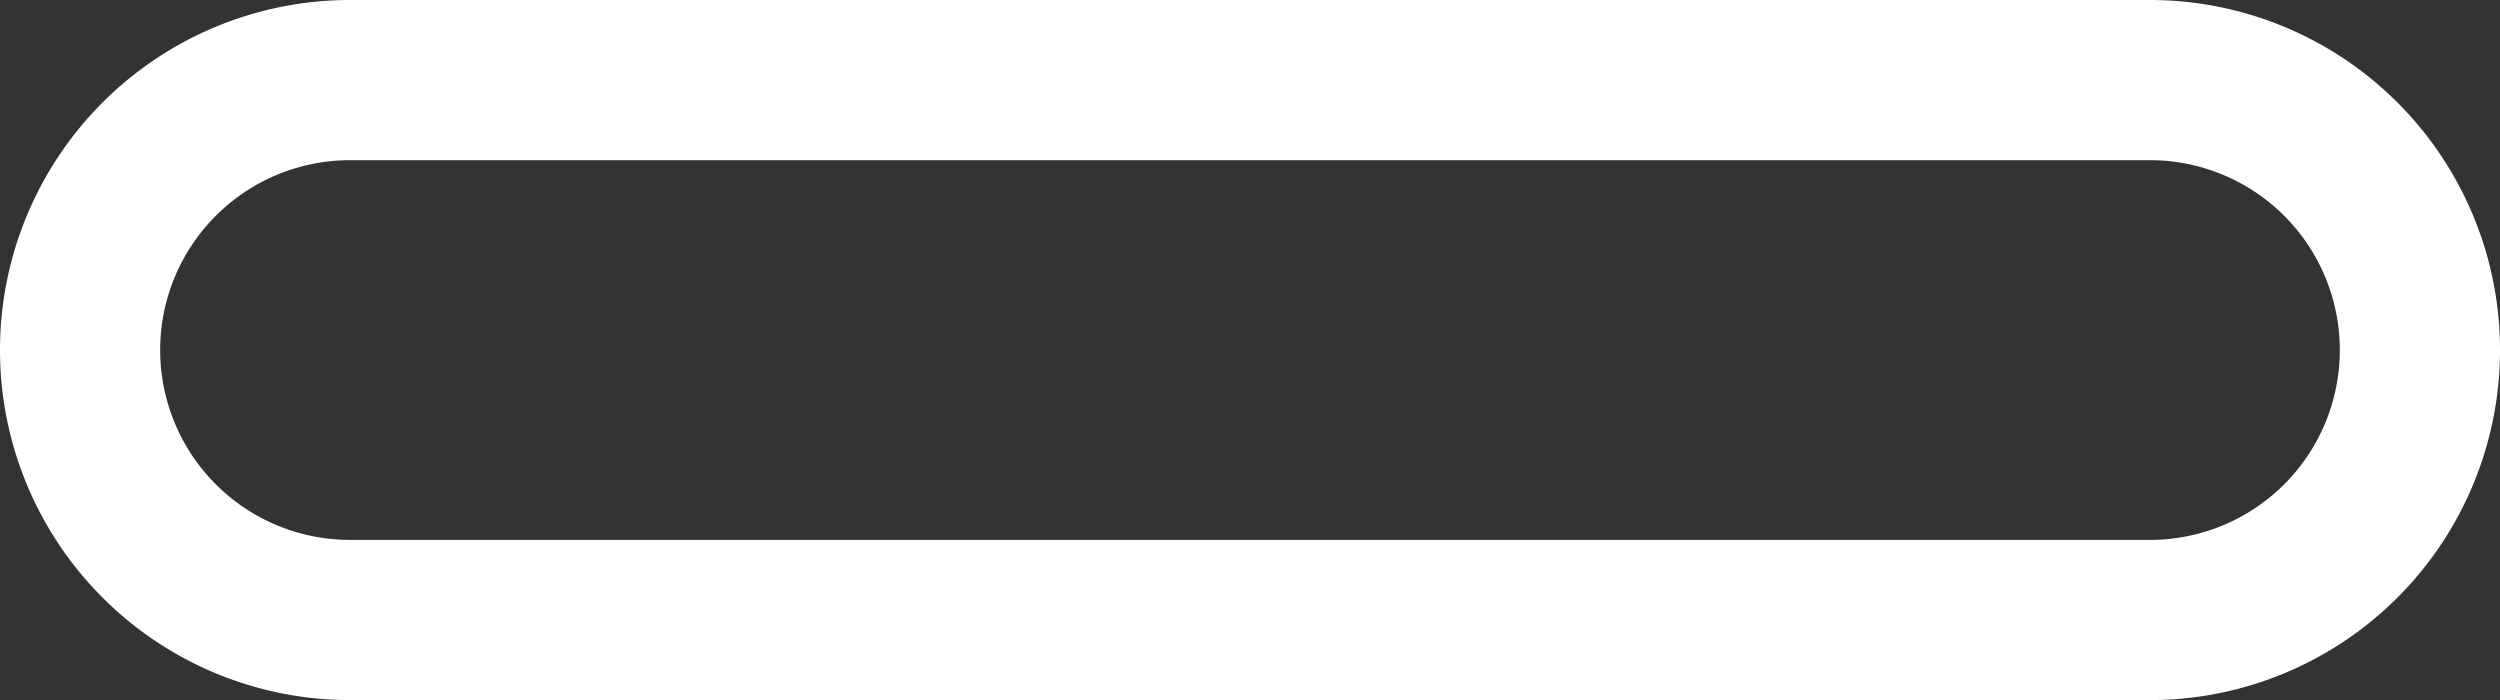 <svg xmlns="http://www.w3.org/2000/svg" width="23.411" height="6.556" viewBox="0 0 23.411 6.556">
  <rect x="0" y="0" width="23.411" height="6.556" fill="#333333" stroke="none"/>
  <path id="rectangle" d="M8.528,16H25.383a2.528,2.528,0,1,1,0,5.056H8.528a2.528,2.528,0,1,1,0-5.056Z" transform="translate(-5.25 -15.25)" fill="none" stroke="#fff" stroke-width="1.5" fill-rule="evenodd"/>
</svg>
